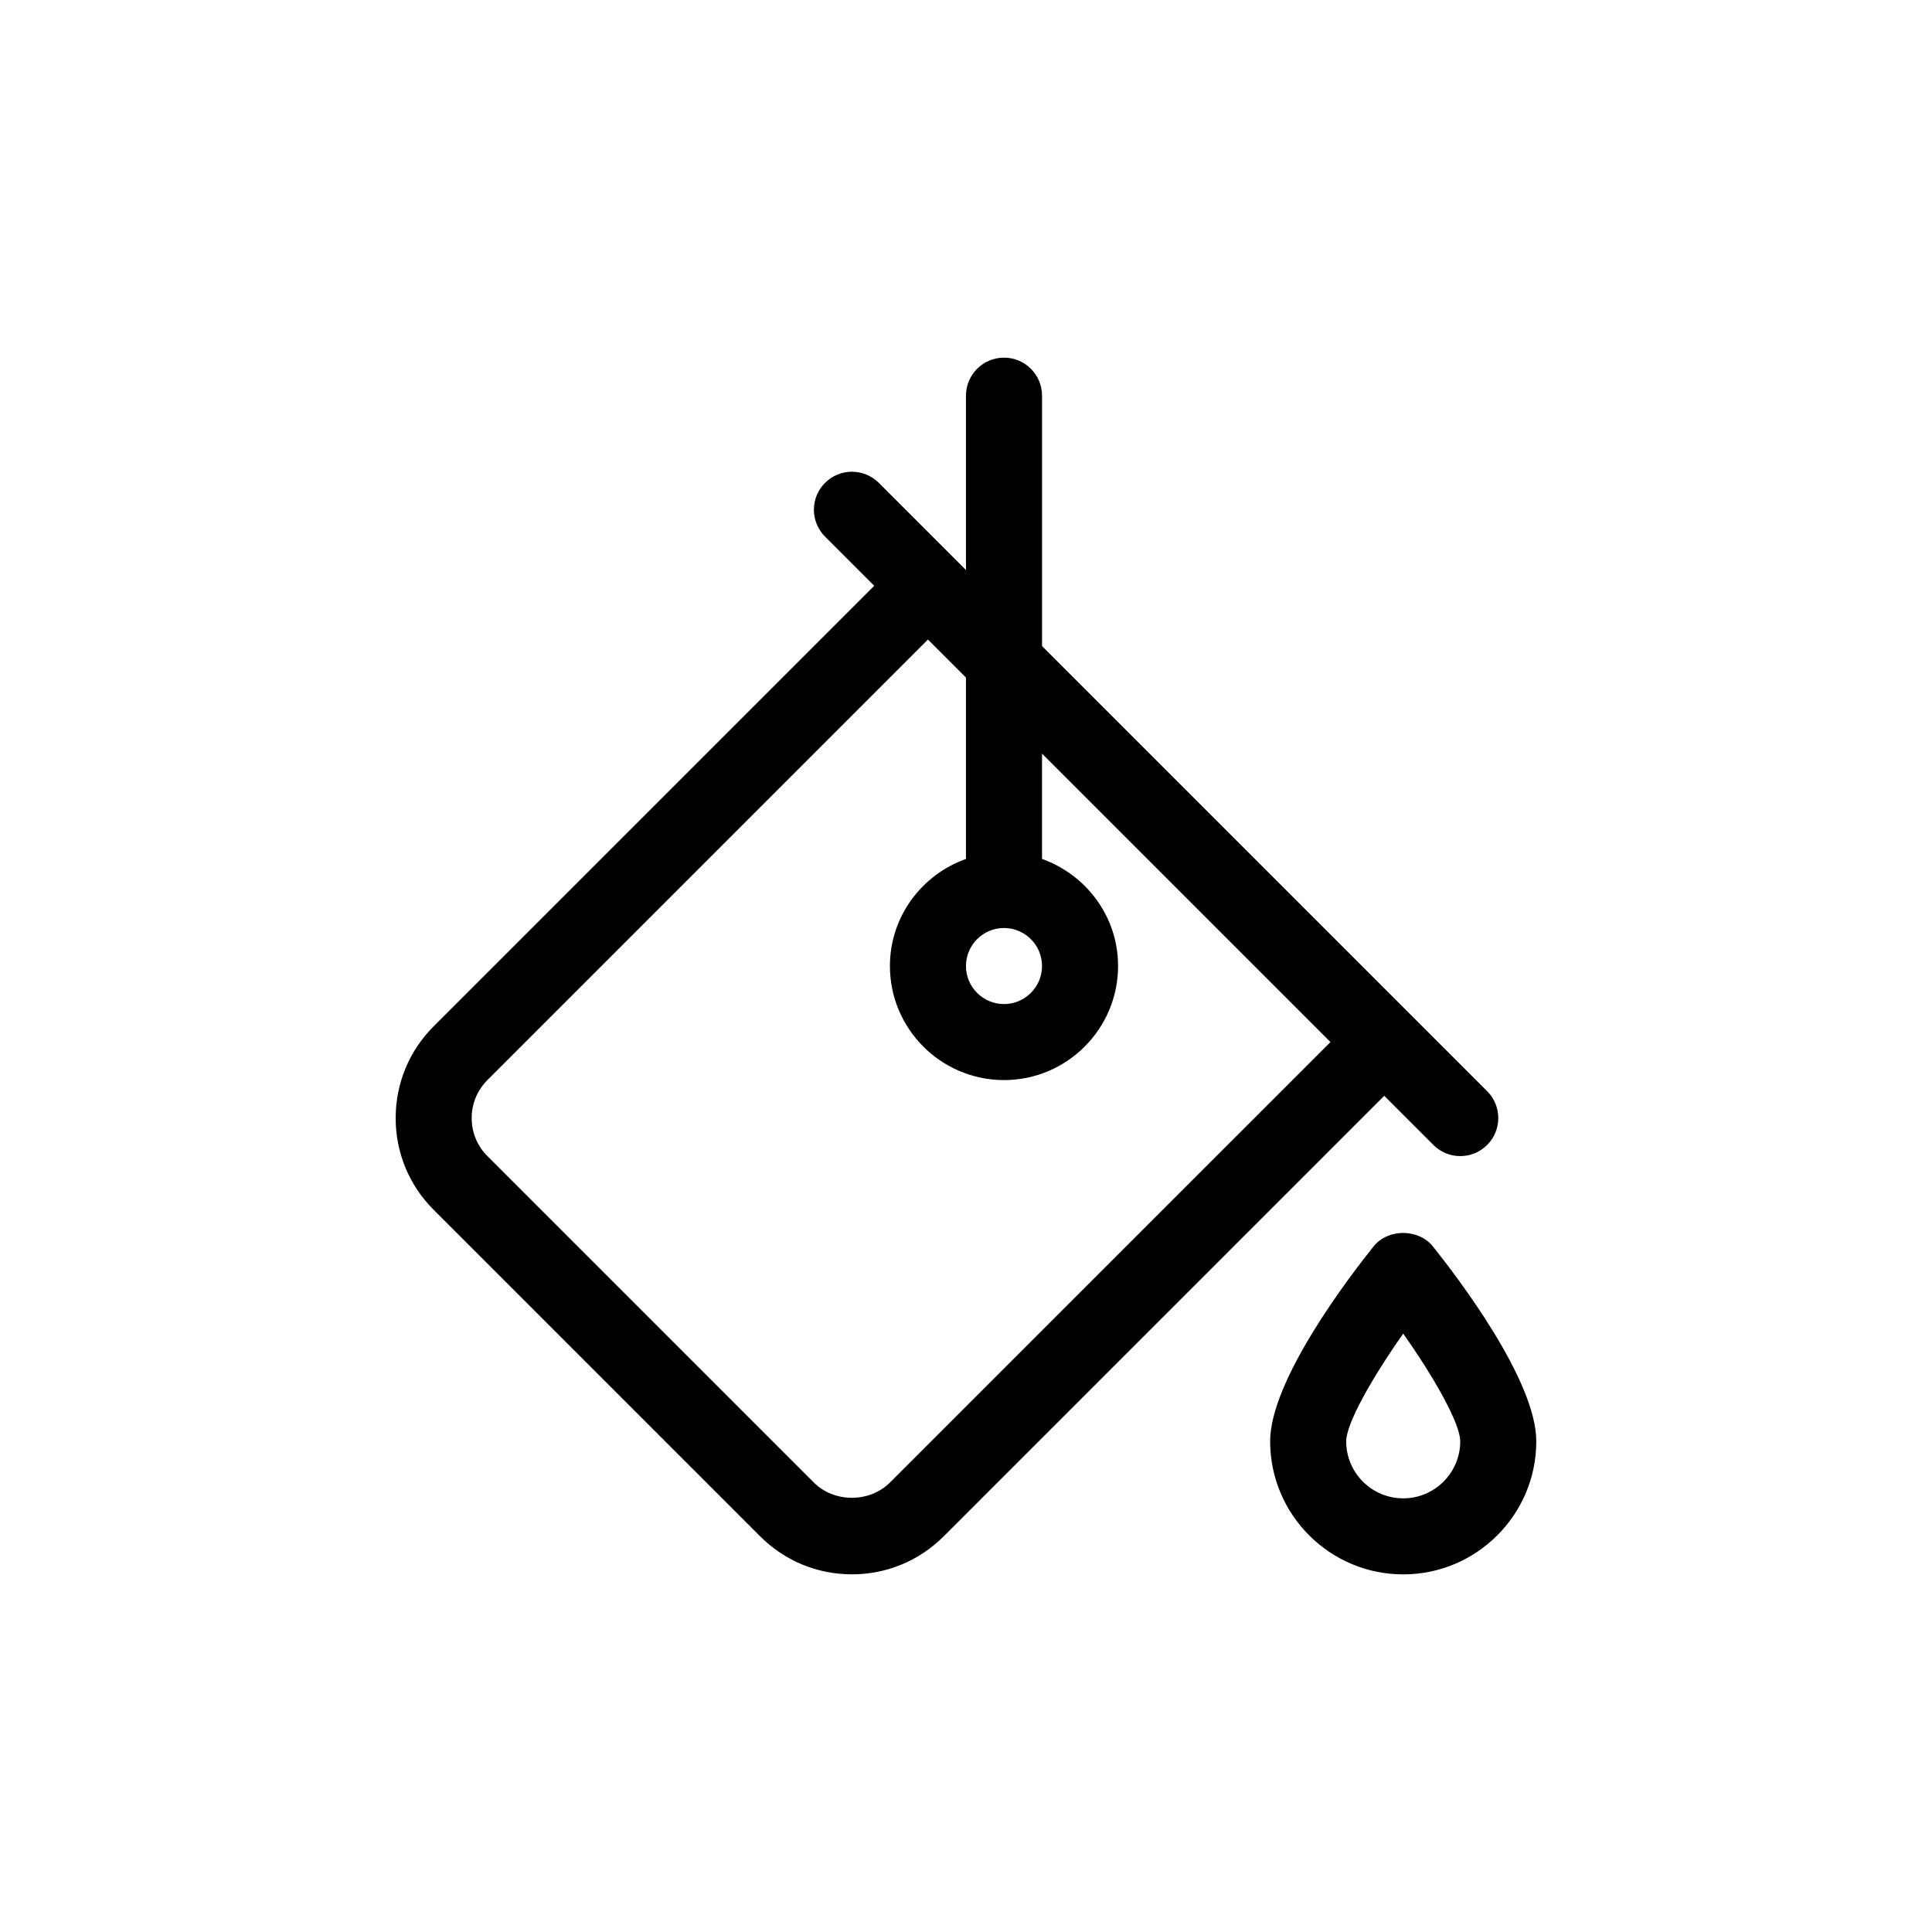 <?xml version="1.0" encoding="UTF-8"?>
<!-- Uploaded to: ICON Repo, www.svgrepo.com, Generator: ICON Repo Mixer Tools -->
<svg fill="#000000" width="800px" height="800px" version="1.1" viewBox="144 144 512 512" xmlns="http://www.w3.org/2000/svg">
 <path d="m538.11 433.18-117.96-117.96v-66.363c0-5.562-4.508-10.078-10.078-10.078-5.566 0-10.078 4.516-10.078 10.078v46.211l-23.105-23.105c-3.934-3.934-10.312-3.934-14.246 0-3.934 3.934-3.934 10.312 0 14.246l13.031 13.031-116.74 116.73c-6.492 6.492-10.078 15.133-10.078 24.328 0 9.195 3.582 17.836 10.078 24.324l86.516 86.52c6.5 6.496 15.141 10.074 24.32 10.074 9.18 0 17.82-3.578 24.324-10.078l116.74-116.74 13.027 13.027c1.973 1.973 4.547 2.953 7.125 2.953s5.152-0.984 7.125-2.953c3.934-3.934 3.934-10.312 0-14.246zm-158.27 103.71c-5.391 5.391-14.762 5.387-20.152 0.004l-86.516-86.516c-2.695-2.688-4.172-6.262-4.172-10.07 0-3.809 1.477-7.387 4.172-10.078l116.74-116.74 10.078 10.078v48.062c-11.703 4.172-20.152 15.254-20.152 28.371 0 16.672 13.559 30.23 30.23 30.23s30.23-13.559 30.23-30.23c0-13.121-8.449-24.199-20.152-28.371v-27.91l76.434 76.438zm30.227-146.96c5.562 0 10.078 4.519 10.078 10.078s-4.516 10.078-10.078 10.078-10.078-4.519-10.078-10.078c0.004-5.559 4.516-10.078 10.078-10.078zm105.8 171.3c-19.441 0-35.266-15.824-35.266-35.266 0-16.199 20.98-43.625 27.402-51.645 3.82-4.769 11.906-4.769 15.723 0 6.43 8.016 27.406 35.445 27.406 51.641 0 19.445-15.824 35.27-35.266 35.27zm0-63.812c-8.207 11.652-15.113 23.824-15.113 28.547 0 8.332 6.781 15.113 15.113 15.113s15.113-6.781 15.113-15.113c0-4.723-6.906-16.895-15.113-28.547z"/>
</svg>